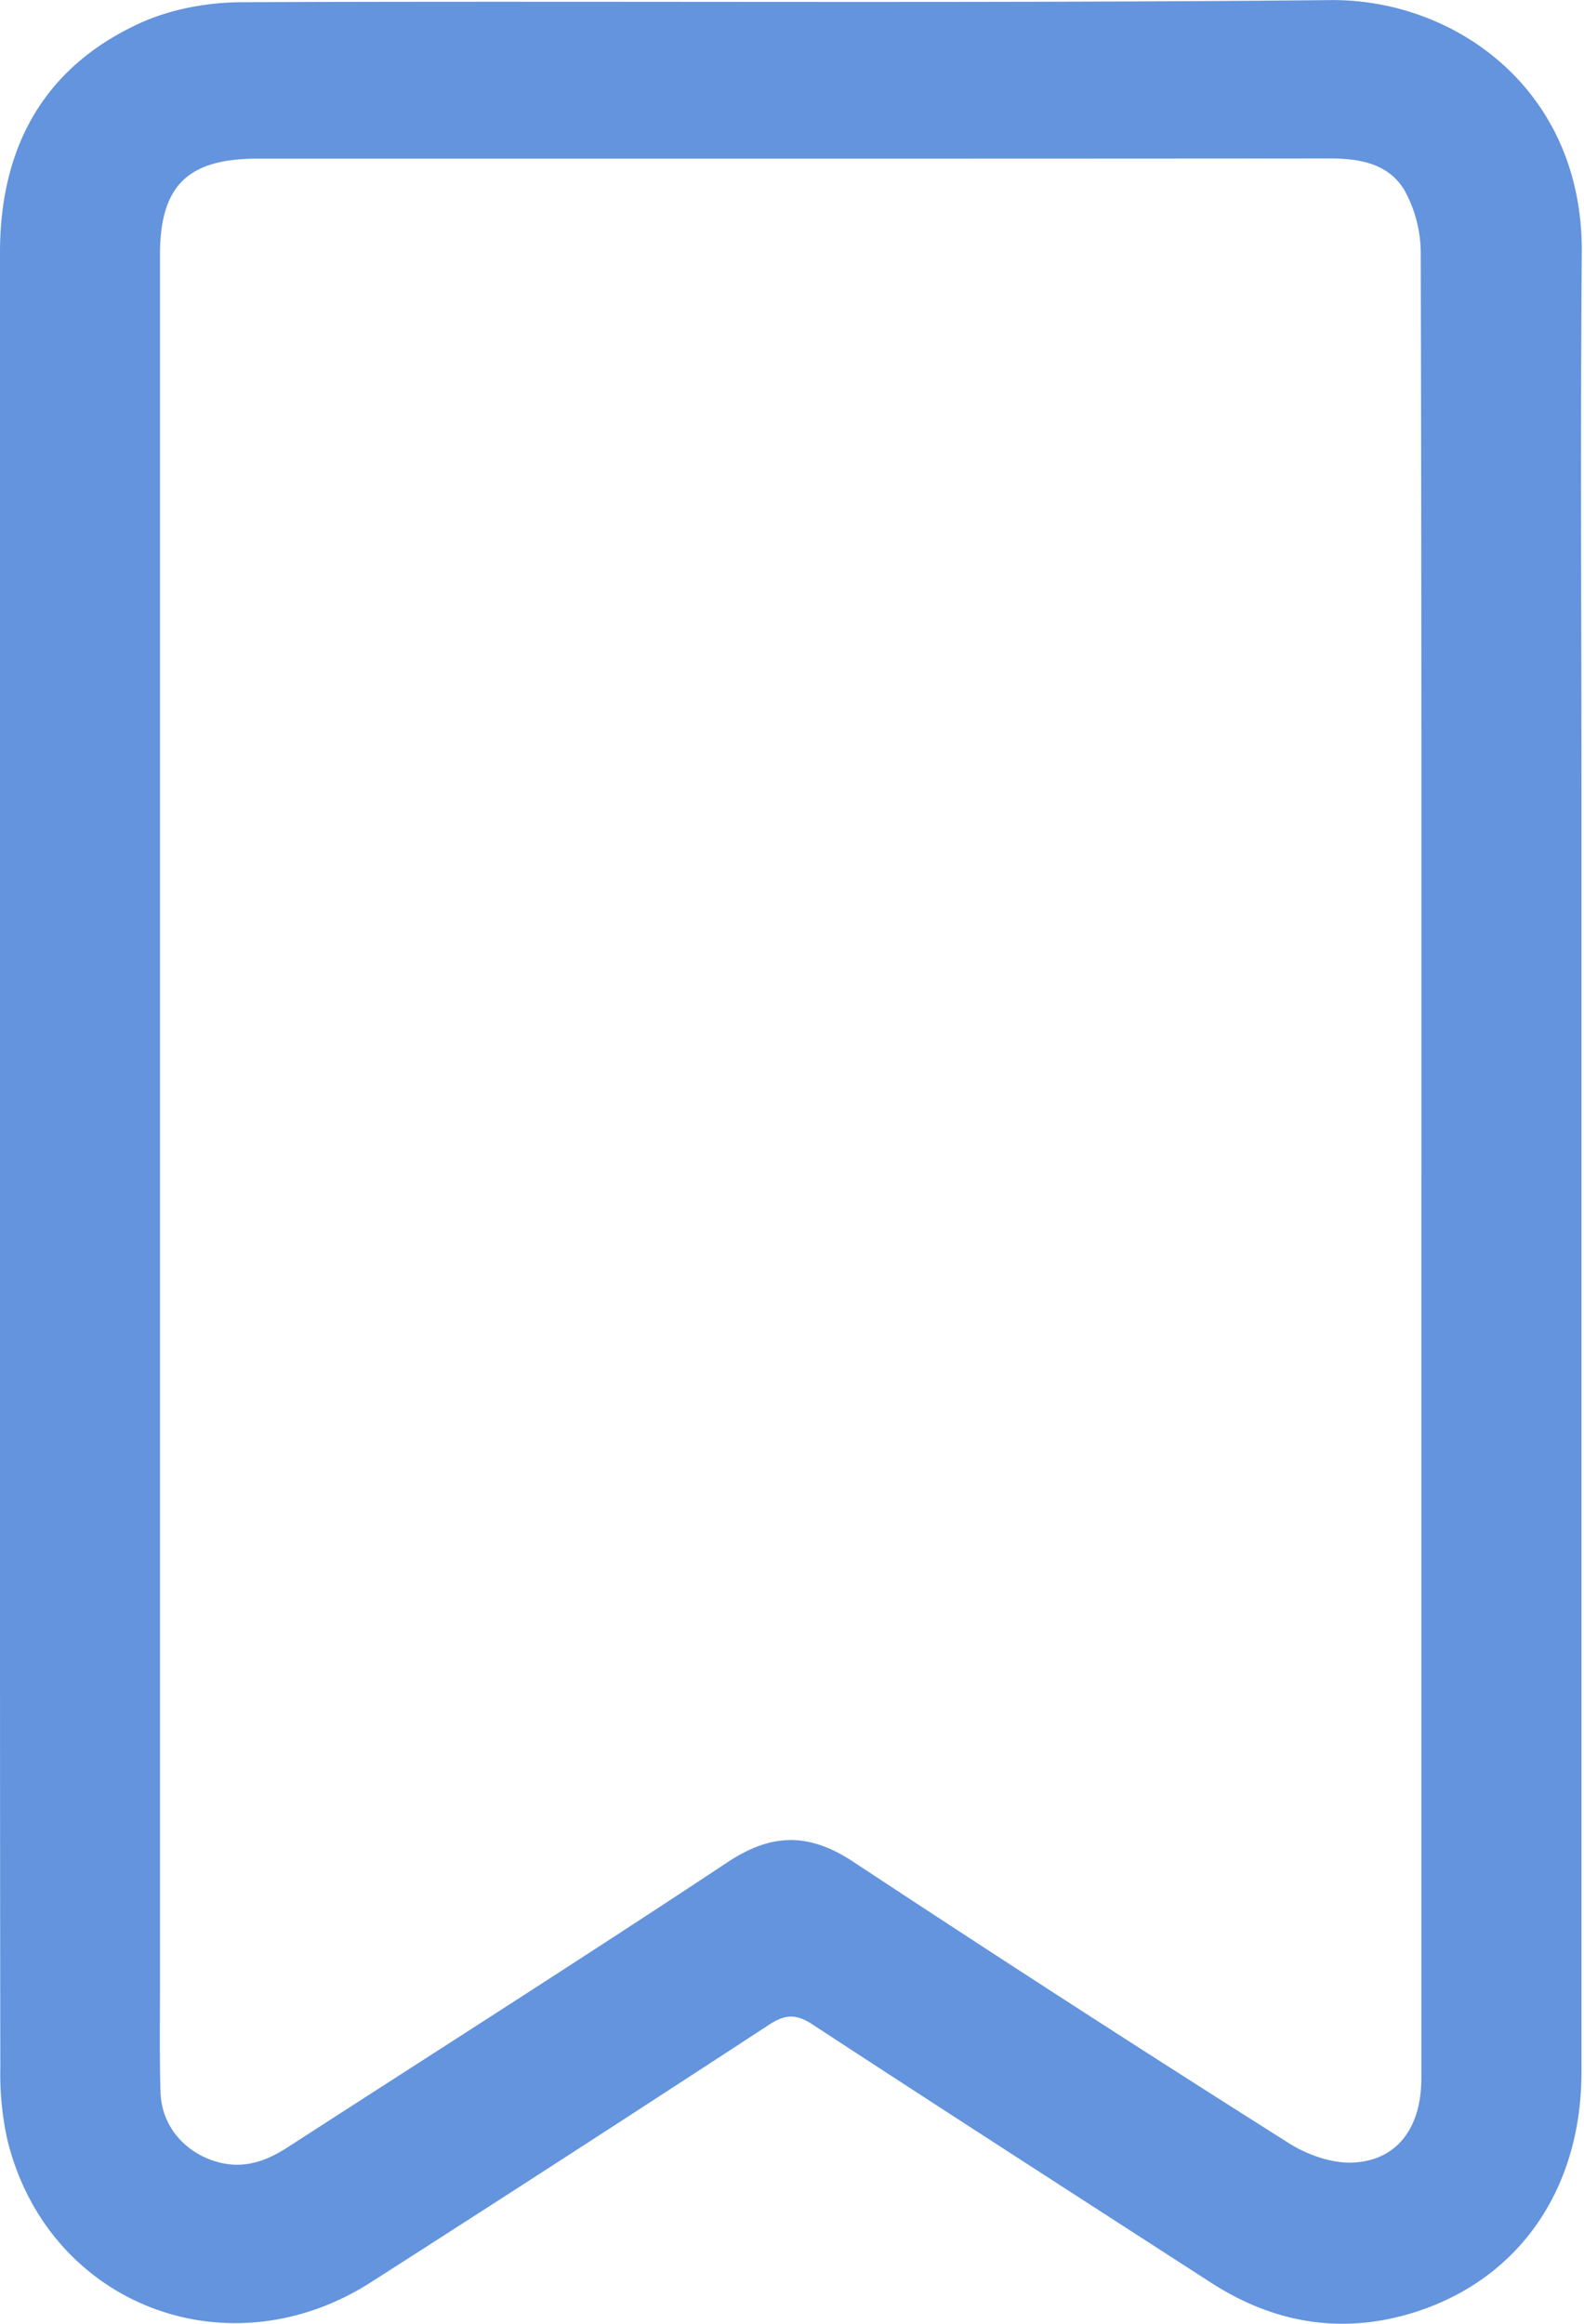 <svg width="15" height="22" fill="none" xmlns="http://www.w3.org/2000/svg"><path d="M0 10.985V2.392C0 1.404.406.644 1.317.223c.292-.135.641-.2.965-.202C5.722.007 9.16.034 12.6.001c1.168-.012 2.391.84 2.379 2.39-.014 1.761-.003 3.523-.003 5.285v11.946c-.002 1.143-.633 2.01-1.672 2.296-.66.18-1.273.057-1.842-.311-1.257-.812-2.516-1.622-3.768-2.441-.156-.102-.258-.097-.41.002a466.751 466.751 0 0 1-3.77 2.438c-1.368.876-3.074.203-3.447-1.36a2.898 2.898 0 0 1-.064-.669C-.001 16.713 0 13.85 0 10.985zm1.515.021v7.802c0 .333-.005.667.005 1 .01.317.227.57.532.658.254.074.47-.005.68-.142 1.386-.896 2.781-1.782 4.158-2.694.42-.278.774-.28 1.193-.002a250.48 250.48 0 0 0 4.122 2.662c.178.113.419.197.623.183.413-.028.632-.339.632-.8v-7.01c0-3.423.003-6.846-.006-10.27a1.23 1.23 0 0 0-.152-.588c-.15-.256-.425-.305-.712-.305-3.385.003-6.77.002-10.155.002-.658 0-.92.258-.92.91v8.594z" fill="#6394DD"/></svg>